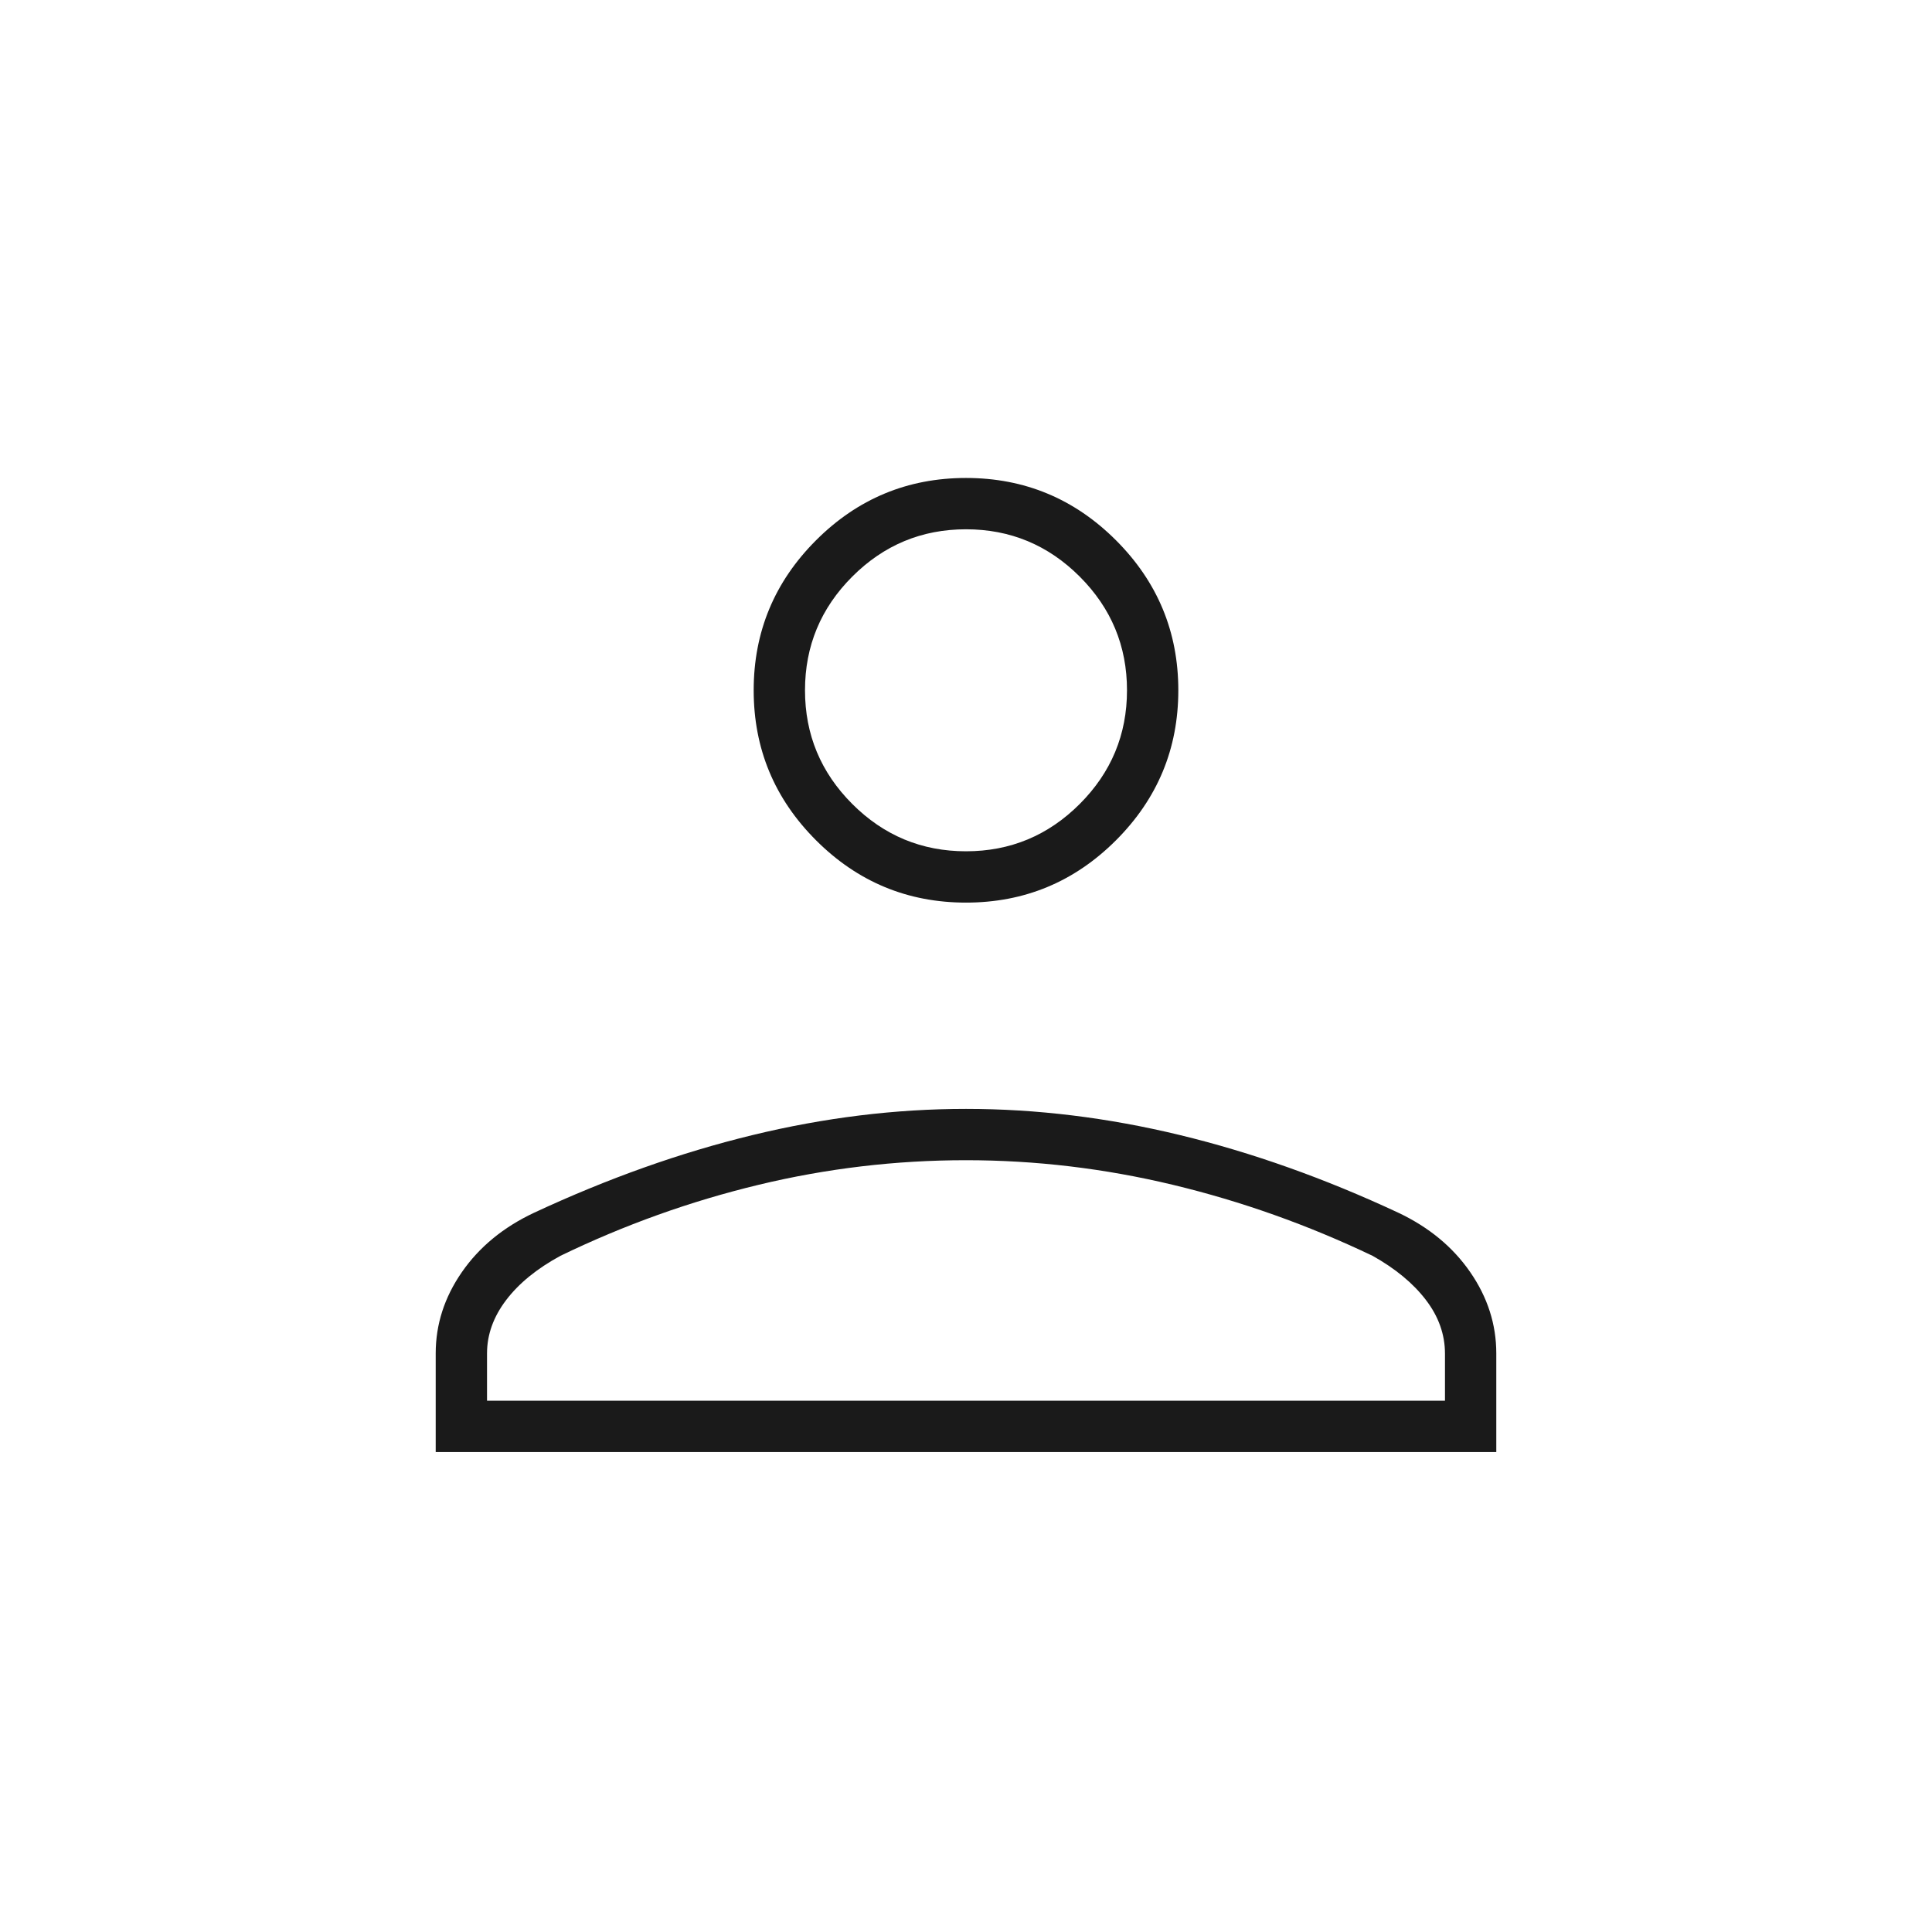 <svg xmlns="http://www.w3.org/2000/svg" height="24px" viewBox="0 -960 960 960" width="24px" fill="#1a1a1a"><path d="M480-511.5q-43.55 0-74.52-30.97Q374.5-573.45 374.5-617t30.98-74.53Q436.45-722.5 480-722.5t74.53 30.97Q585.5-660.55 585.5-617t-30.97 74.53Q523.55-511.5 480-511.5Zm-263.5 273v-49q0-21.61 12.99-40.37 12.99-18.76 35.91-29.53 54.84-25.55 108.47-38.57Q427.5-409 480.02-409q52.51 0 106.25 13 53.73 13 108.45 38.55 22.86 10.79 35.82 29.56t12.96 40.39v49h-527ZM242-264h476v-23.37q0-14.32-9.5-26.72Q699-326.5 682-336q-48.13-23-99.13-35.25-51-12.25-102.93-12.25-52.28 0-103.11 12.25T278.5-336q-17.5 9.5-27 22t-9.5 26.5v23.5Zm238-273q33 0 56.5-23.5T560-617q0-33-23.5-56.5T480-697q-33 0-56.5 23.5T400-617q0 33 23.5 56.5T480-537Zm0-80Zm0 353Z"></path></svg>